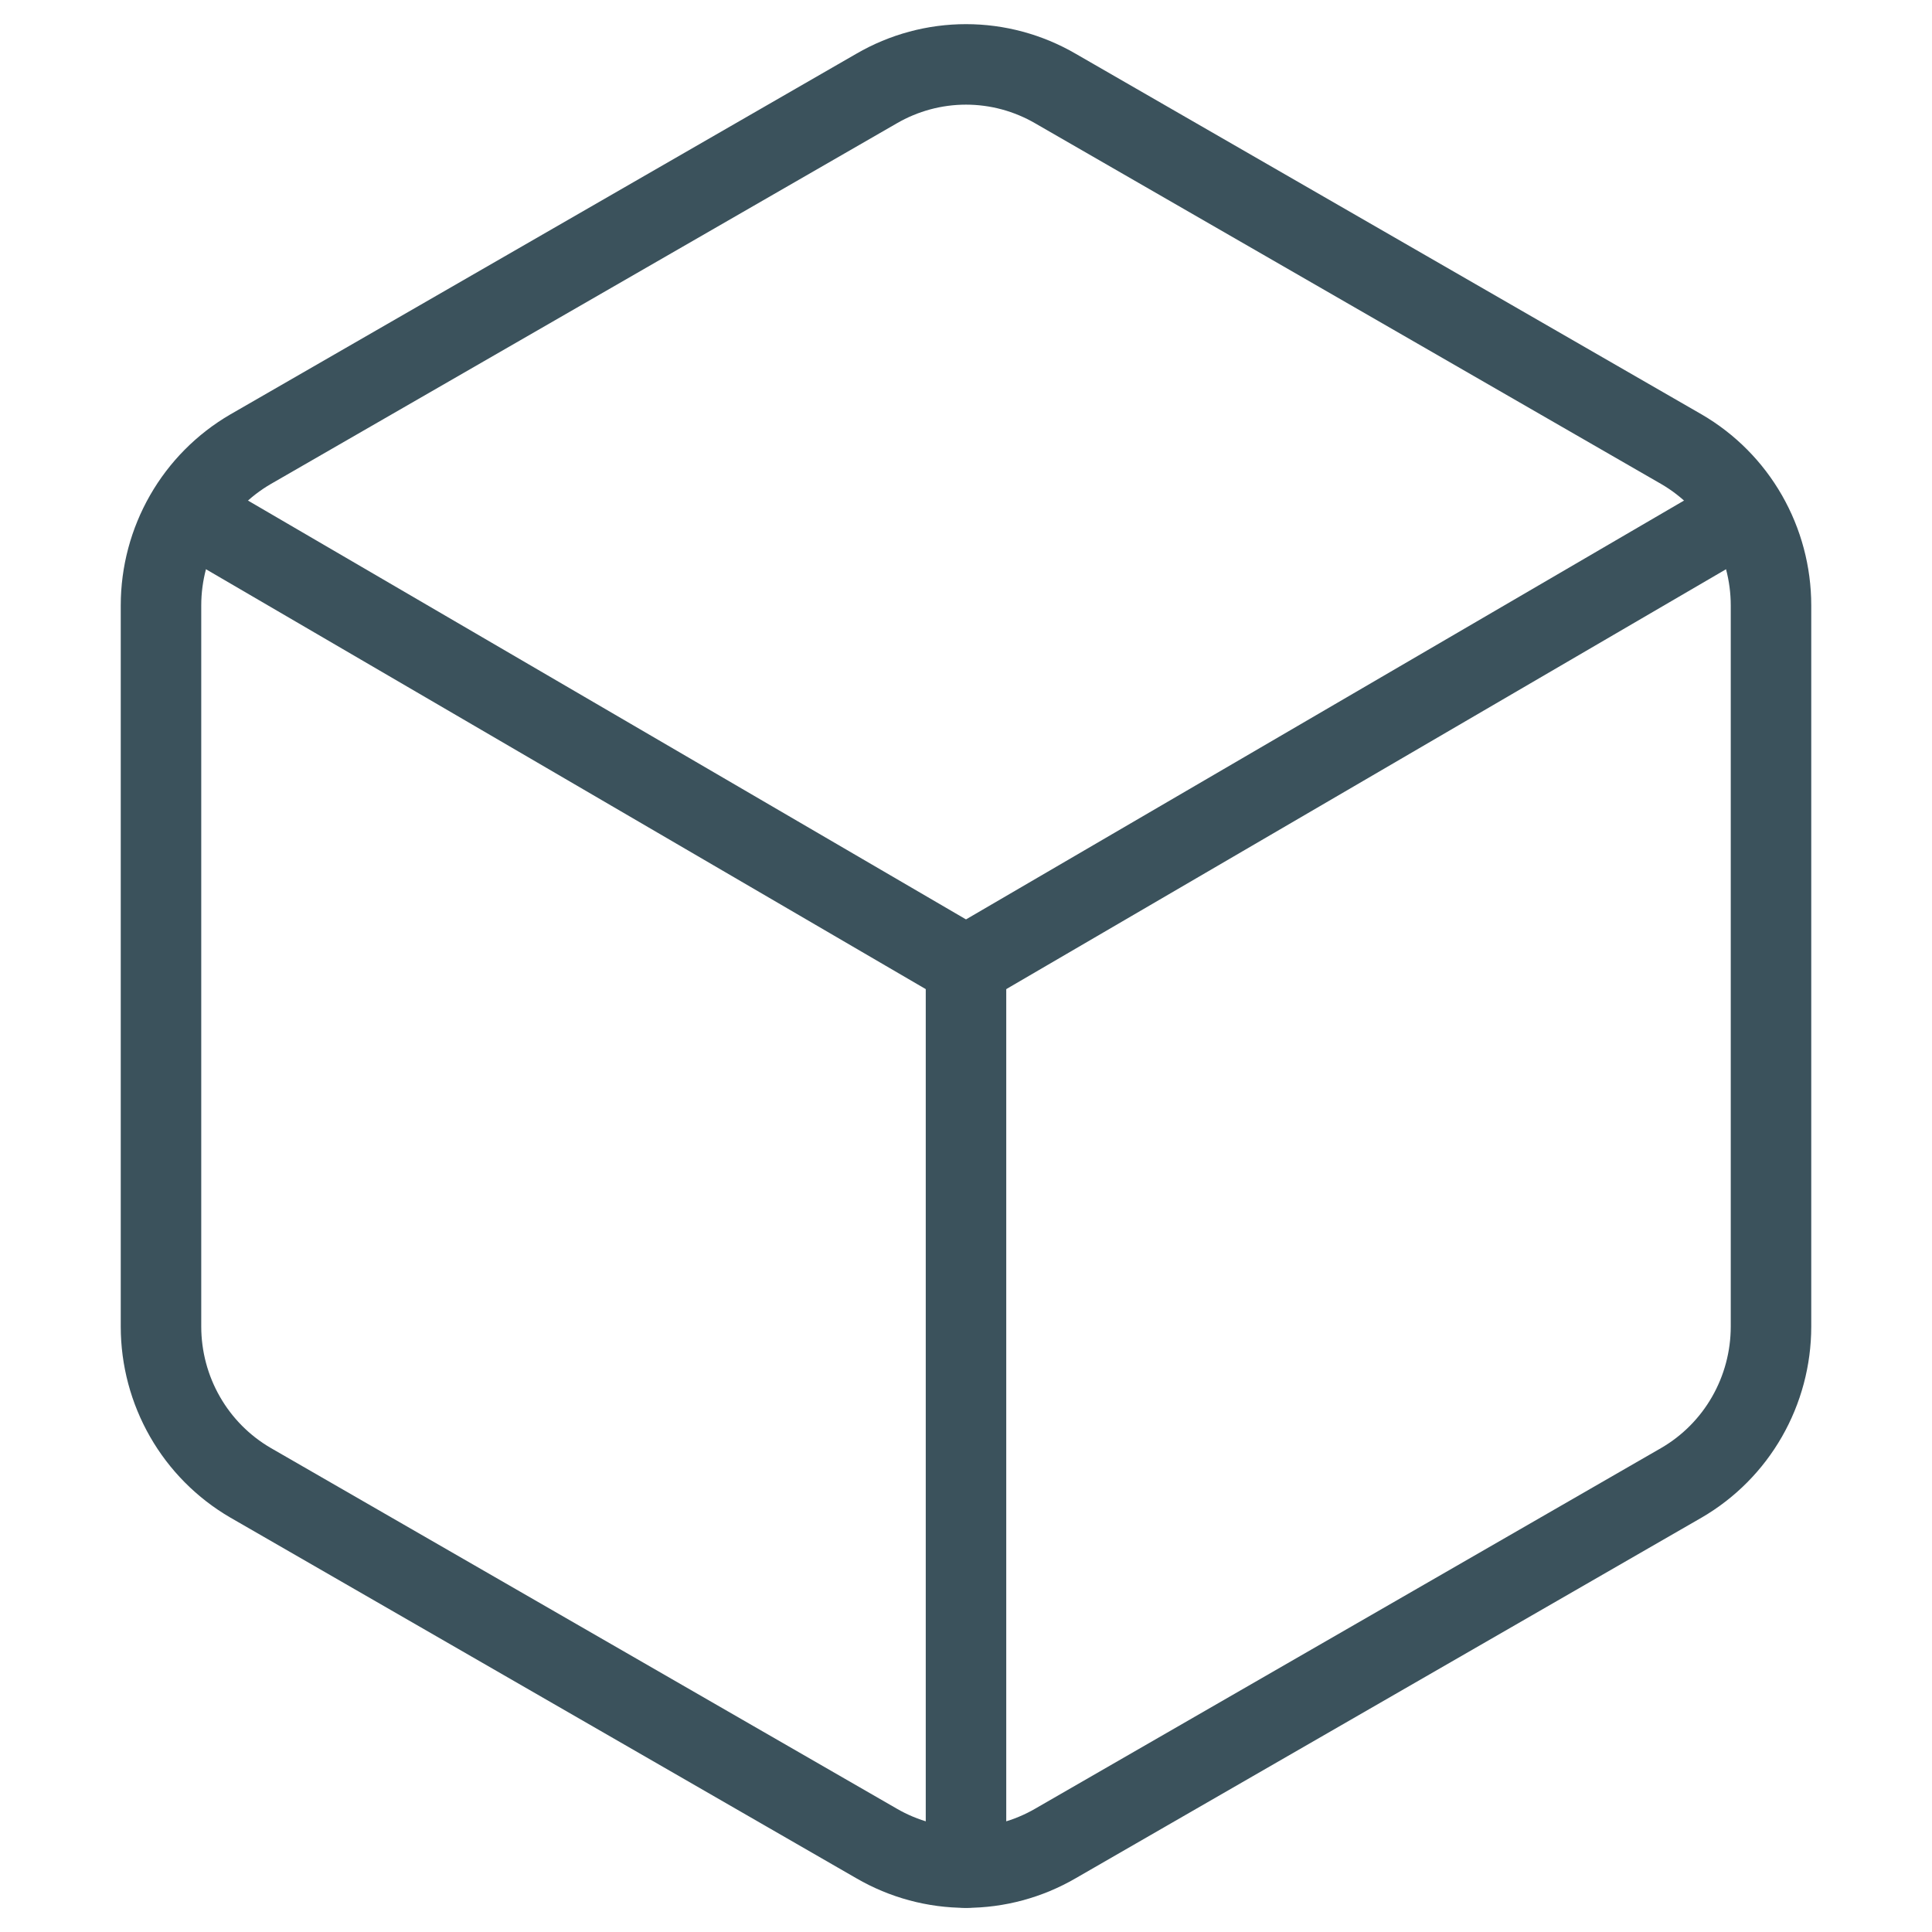<svg width="60" height="60" viewBox="0 0 60 60" fill="none" xmlns="http://www.w3.org/2000/svg">
<g clip-path="url(#clip0_49869_35193)">
<path d="M55 41.202V18.798C54.999 17.816 54.742 16.851 54.254 16C53.767 15.15 53.066 14.444 52.222 13.953L32.778 2.75C31.933 2.259 30.975 2 30 2C29.025 2 28.067 2.259 27.222 2.75L7.778 13.953C6.934 14.444 6.233 15.15 5.746 16C5.258 16.851 5.001 17.816 5 18.798V41.202C5.001 42.184 5.258 43.149 5.746 44C6.233 44.85 6.934 45.556 7.778 46.047L27.222 57.25C28.067 57.741 29.025 58 30 58C30.975 58 31.933 57.741 32.778 57.25L52.222 46.047C53.066 45.556 53.767 44.85 54.254 44C54.742 43.149 54.999 42.184 55 41.202Z" stroke="#3B525C" stroke-width="2.5" stroke-linecap="round" stroke-linejoin="round"/>
<path d="M6 16L30 30L54 16" stroke="#3B525C" stroke-width="2.5" stroke-linecap="round" stroke-linejoin="round"/>
<path d="M30 58V30" stroke="#3B525C" stroke-width="2.5" stroke-linecap="round" stroke-linejoin="round"/>
</g>
<defs>
<clipPath id="clip0_49869_35193">
<rect width="60" height="60" fill="white"/>
</clipPath>
</defs>
</svg>
